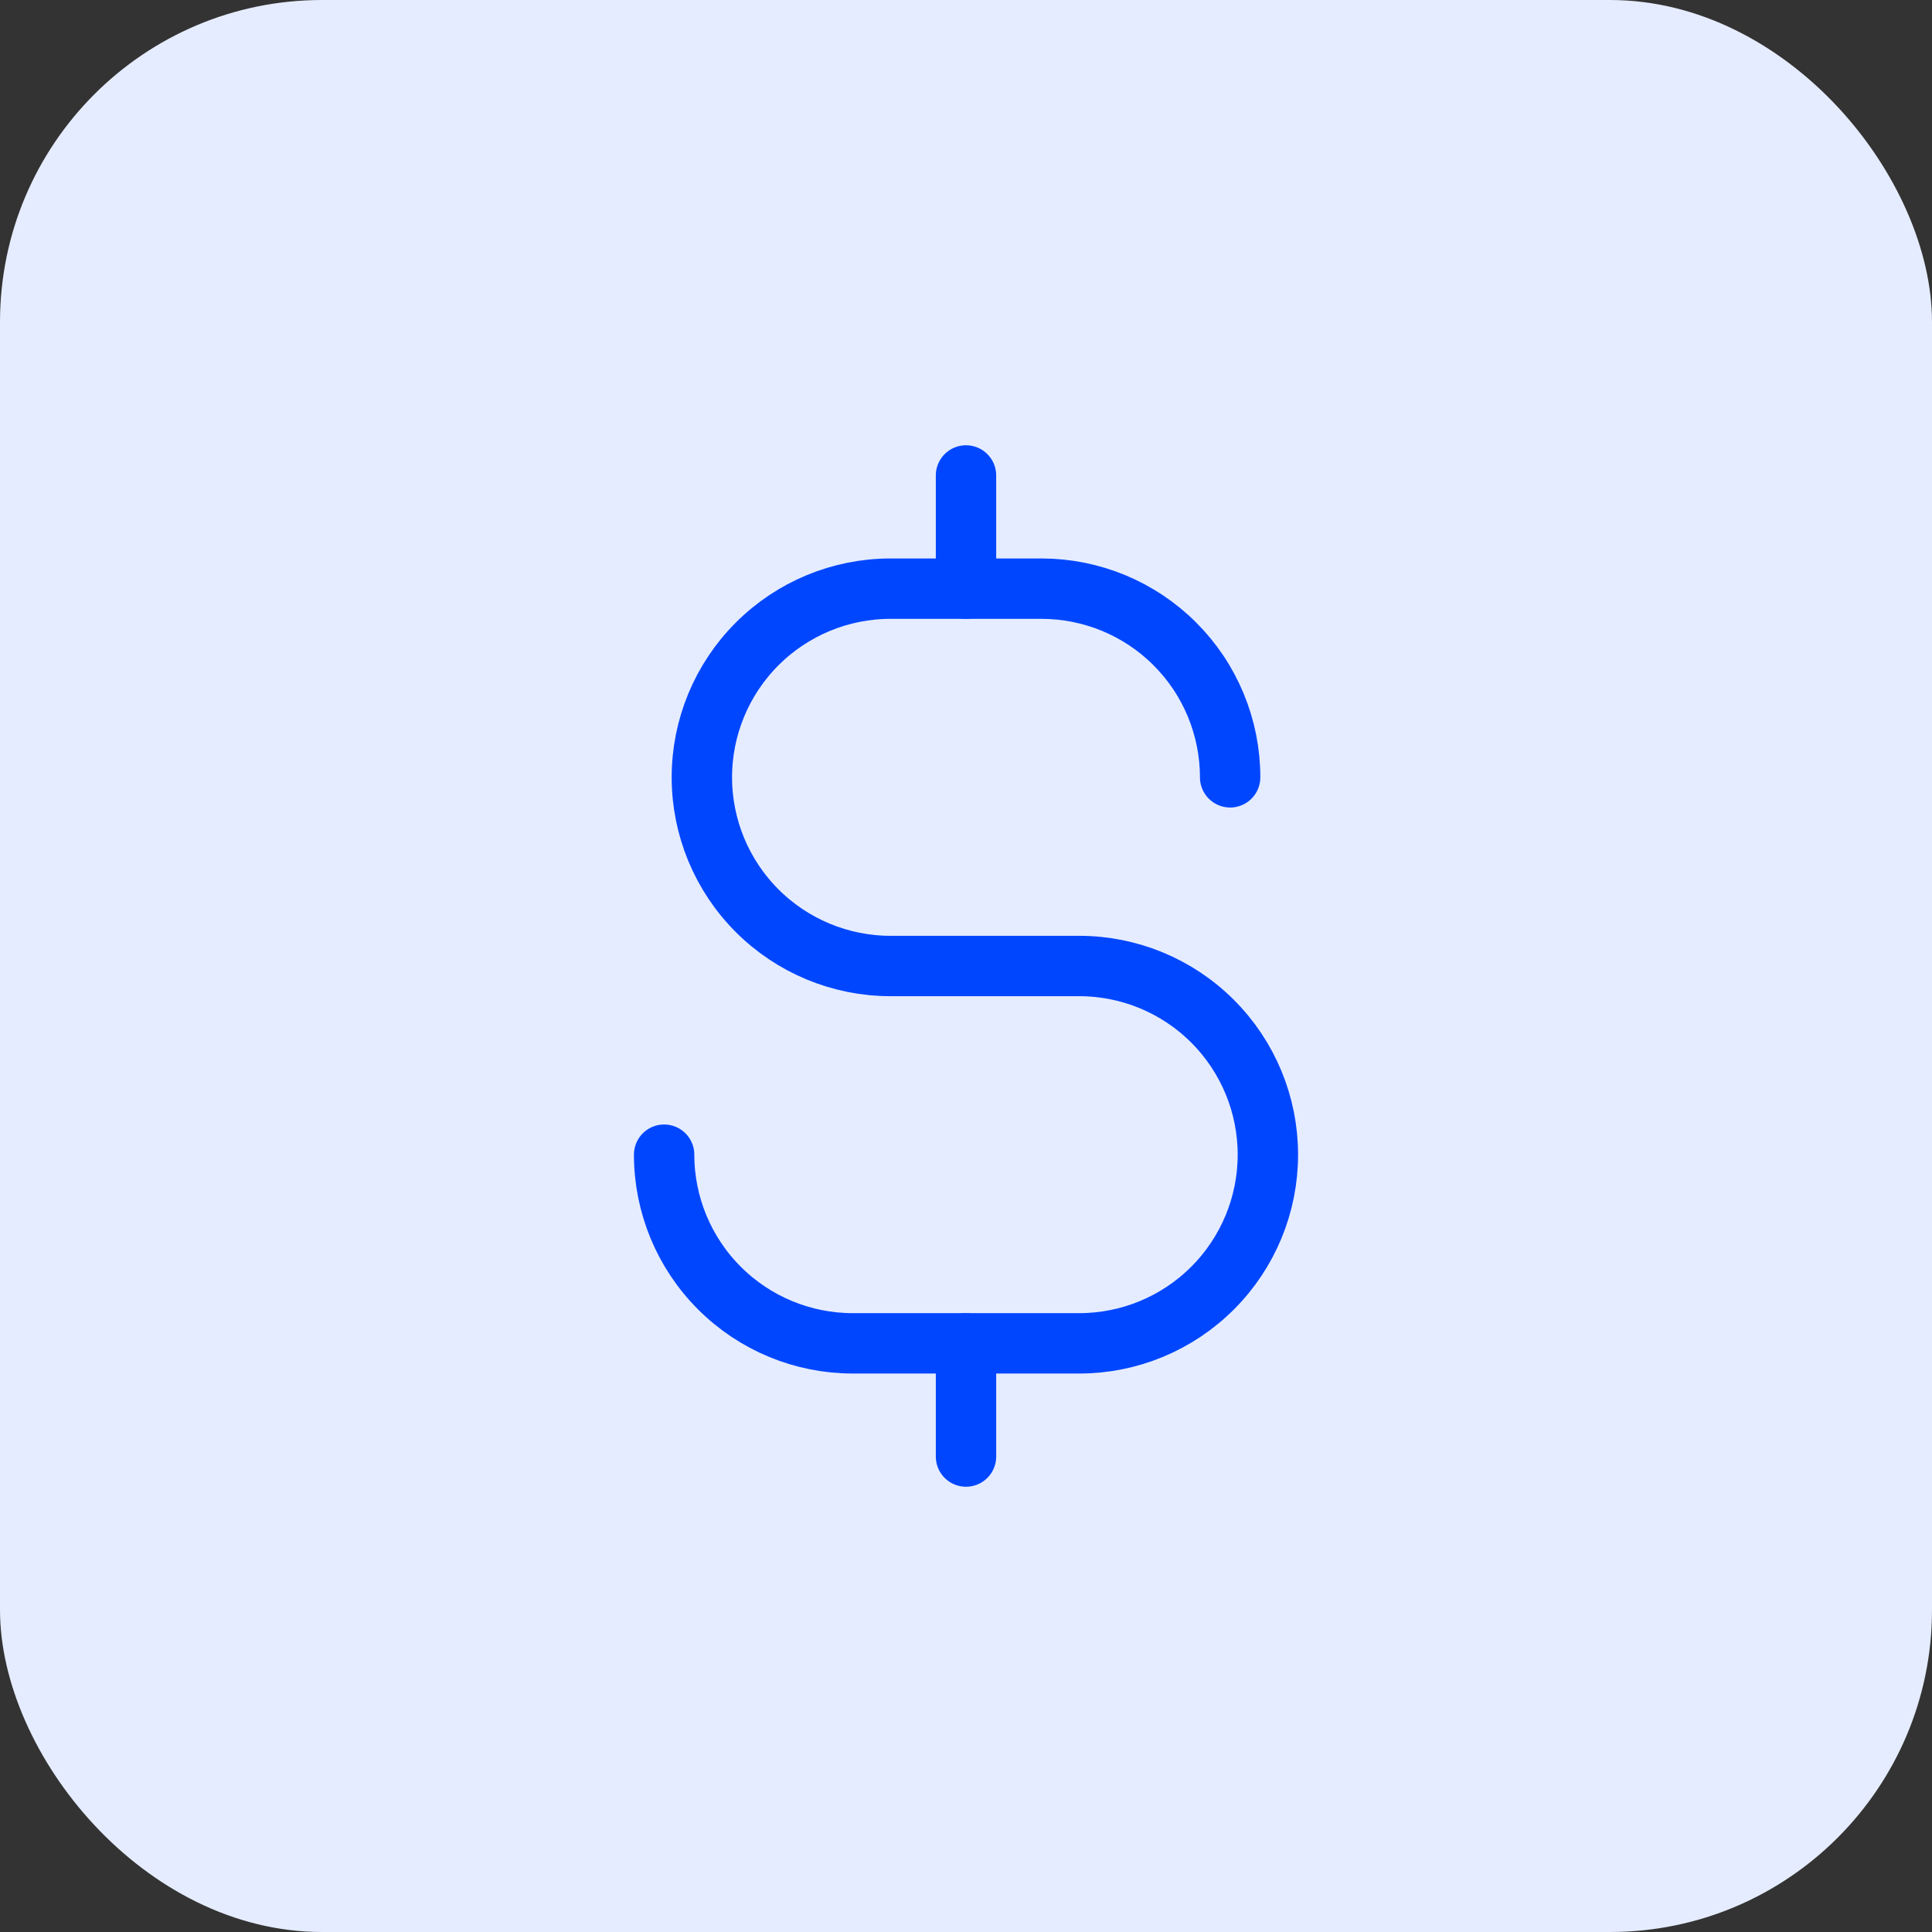 <svg width="64" height="64" viewBox="0 0 64 64" fill="none" xmlns="http://www.w3.org/2000/svg">
<rect x="0" y="0" width="64" height="64" fill="#333333" stroke="none"/>
<rect width="64" height="64" rx="10.667" fill="#E5ECFF"/>
<g clip-path="url(#clip0_591_1917)">
<path d="M32 15.75V19.5" stroke="#0046FF" stroke-width="2" stroke-linecap="round" stroke-linejoin="round"/>
<path d="M32 44.5V48.25" stroke="#0046FF" stroke-width="2" stroke-linecap="round" stroke-linejoin="round"/>
<path d="M40.75 25.75C40.75 24.929 40.588 24.116 40.274 23.358C39.96 22.6 39.5 21.911 38.919 21.331C38.339 20.75 37.65 20.29 36.892 19.976C36.133 19.662 35.321 19.5 34.5 19.5H29.5C27.842 19.5 26.253 20.159 25.081 21.331C23.909 22.503 23.25 24.092 23.25 25.75C23.25 27.408 23.909 28.997 25.081 30.169C26.253 31.341 27.842 32 29.5 32H35.75C37.408 32 38.997 32.658 40.169 33.831C41.342 35.003 42 36.592 42 38.25C42 39.908 41.342 41.497 40.169 42.669C38.997 43.842 37.408 44.5 35.75 44.5H28.25C26.592 44.5 25.003 43.842 23.831 42.669C22.659 41.497 22 39.908 22 38.25" stroke="#0046FF" stroke-width="2" stroke-linecap="round" stroke-linejoin="round"/>
</g>
<defs>
<clipPath id="clip0_591_1917">
<rect width="40" height="40" fill="white" transform="translate(12 12)"/>
</clipPath>
</defs>
</svg>
